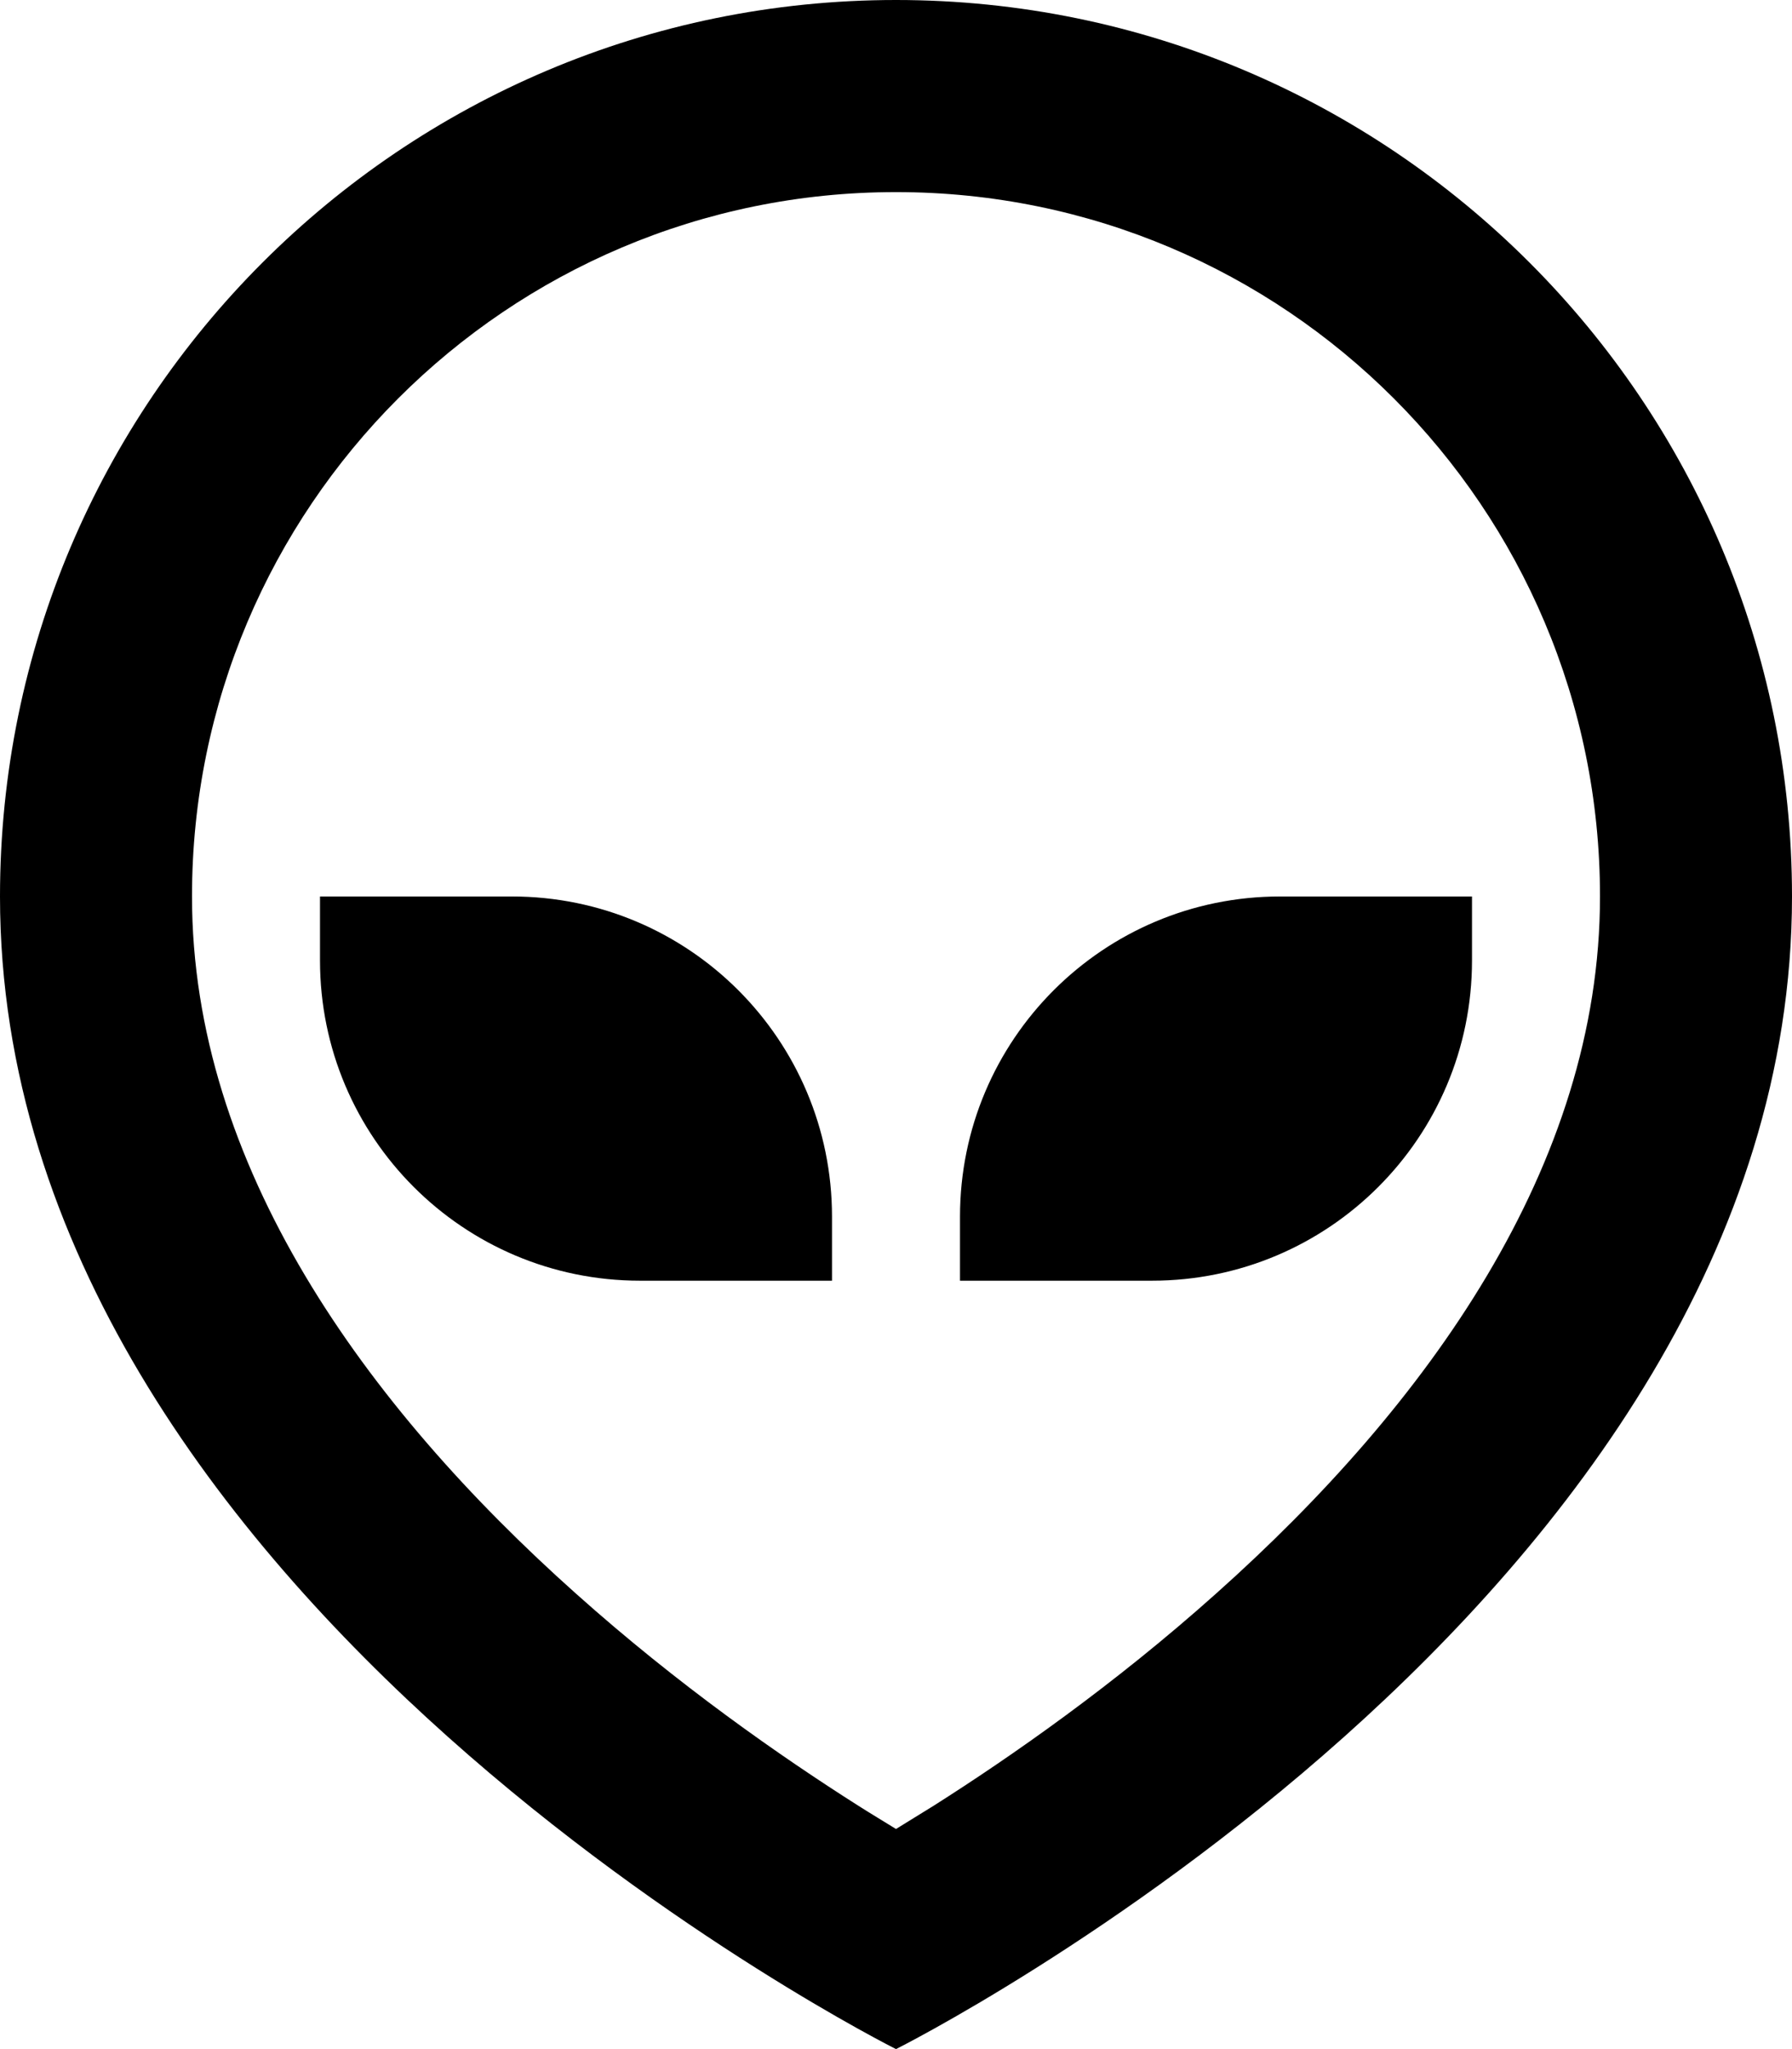 <svg xmlns="http://www.w3.org/2000/svg" viewBox="0 0 448 512"><!--! Font Awesome Pro 7.0.0 by @fontawesome - https://fontawesome.com License - https://fontawesome.com/license (Commercial License) Copyright 2025 Fonticons, Inc. --><path fill="currentColor" d="M224 48c-97.2 0-176 78.8-176 176 0 67.2 43.3 127.2 96 174.2 25.5 22.8 51.2 40.7 70.6 53 3.3 2.1 6.5 4 9.4 5.8 2.9-1.8 6-3.7 9.4-5.8 19.4-12.3 45.1-30.2 70.6-53 52.7-47 96-106.9 96-174.2 0-97.2-78.8-176-176-176zM0 224C0 100.3 100.3 0 224 0S448 100.3 448 224c0 176-224 288-224 288S0 400 0 224zm240 80c0-44.2 35.8-80 80-80l48 0 0 16c0 44.2-35.8 80-80 80l-48 0 0-16zM128 224c44.2 0 80 35.8 80 80l0 16-48 0c-44.2 0-80-35.8-80-80l0-16 48 0z"/></svg>
